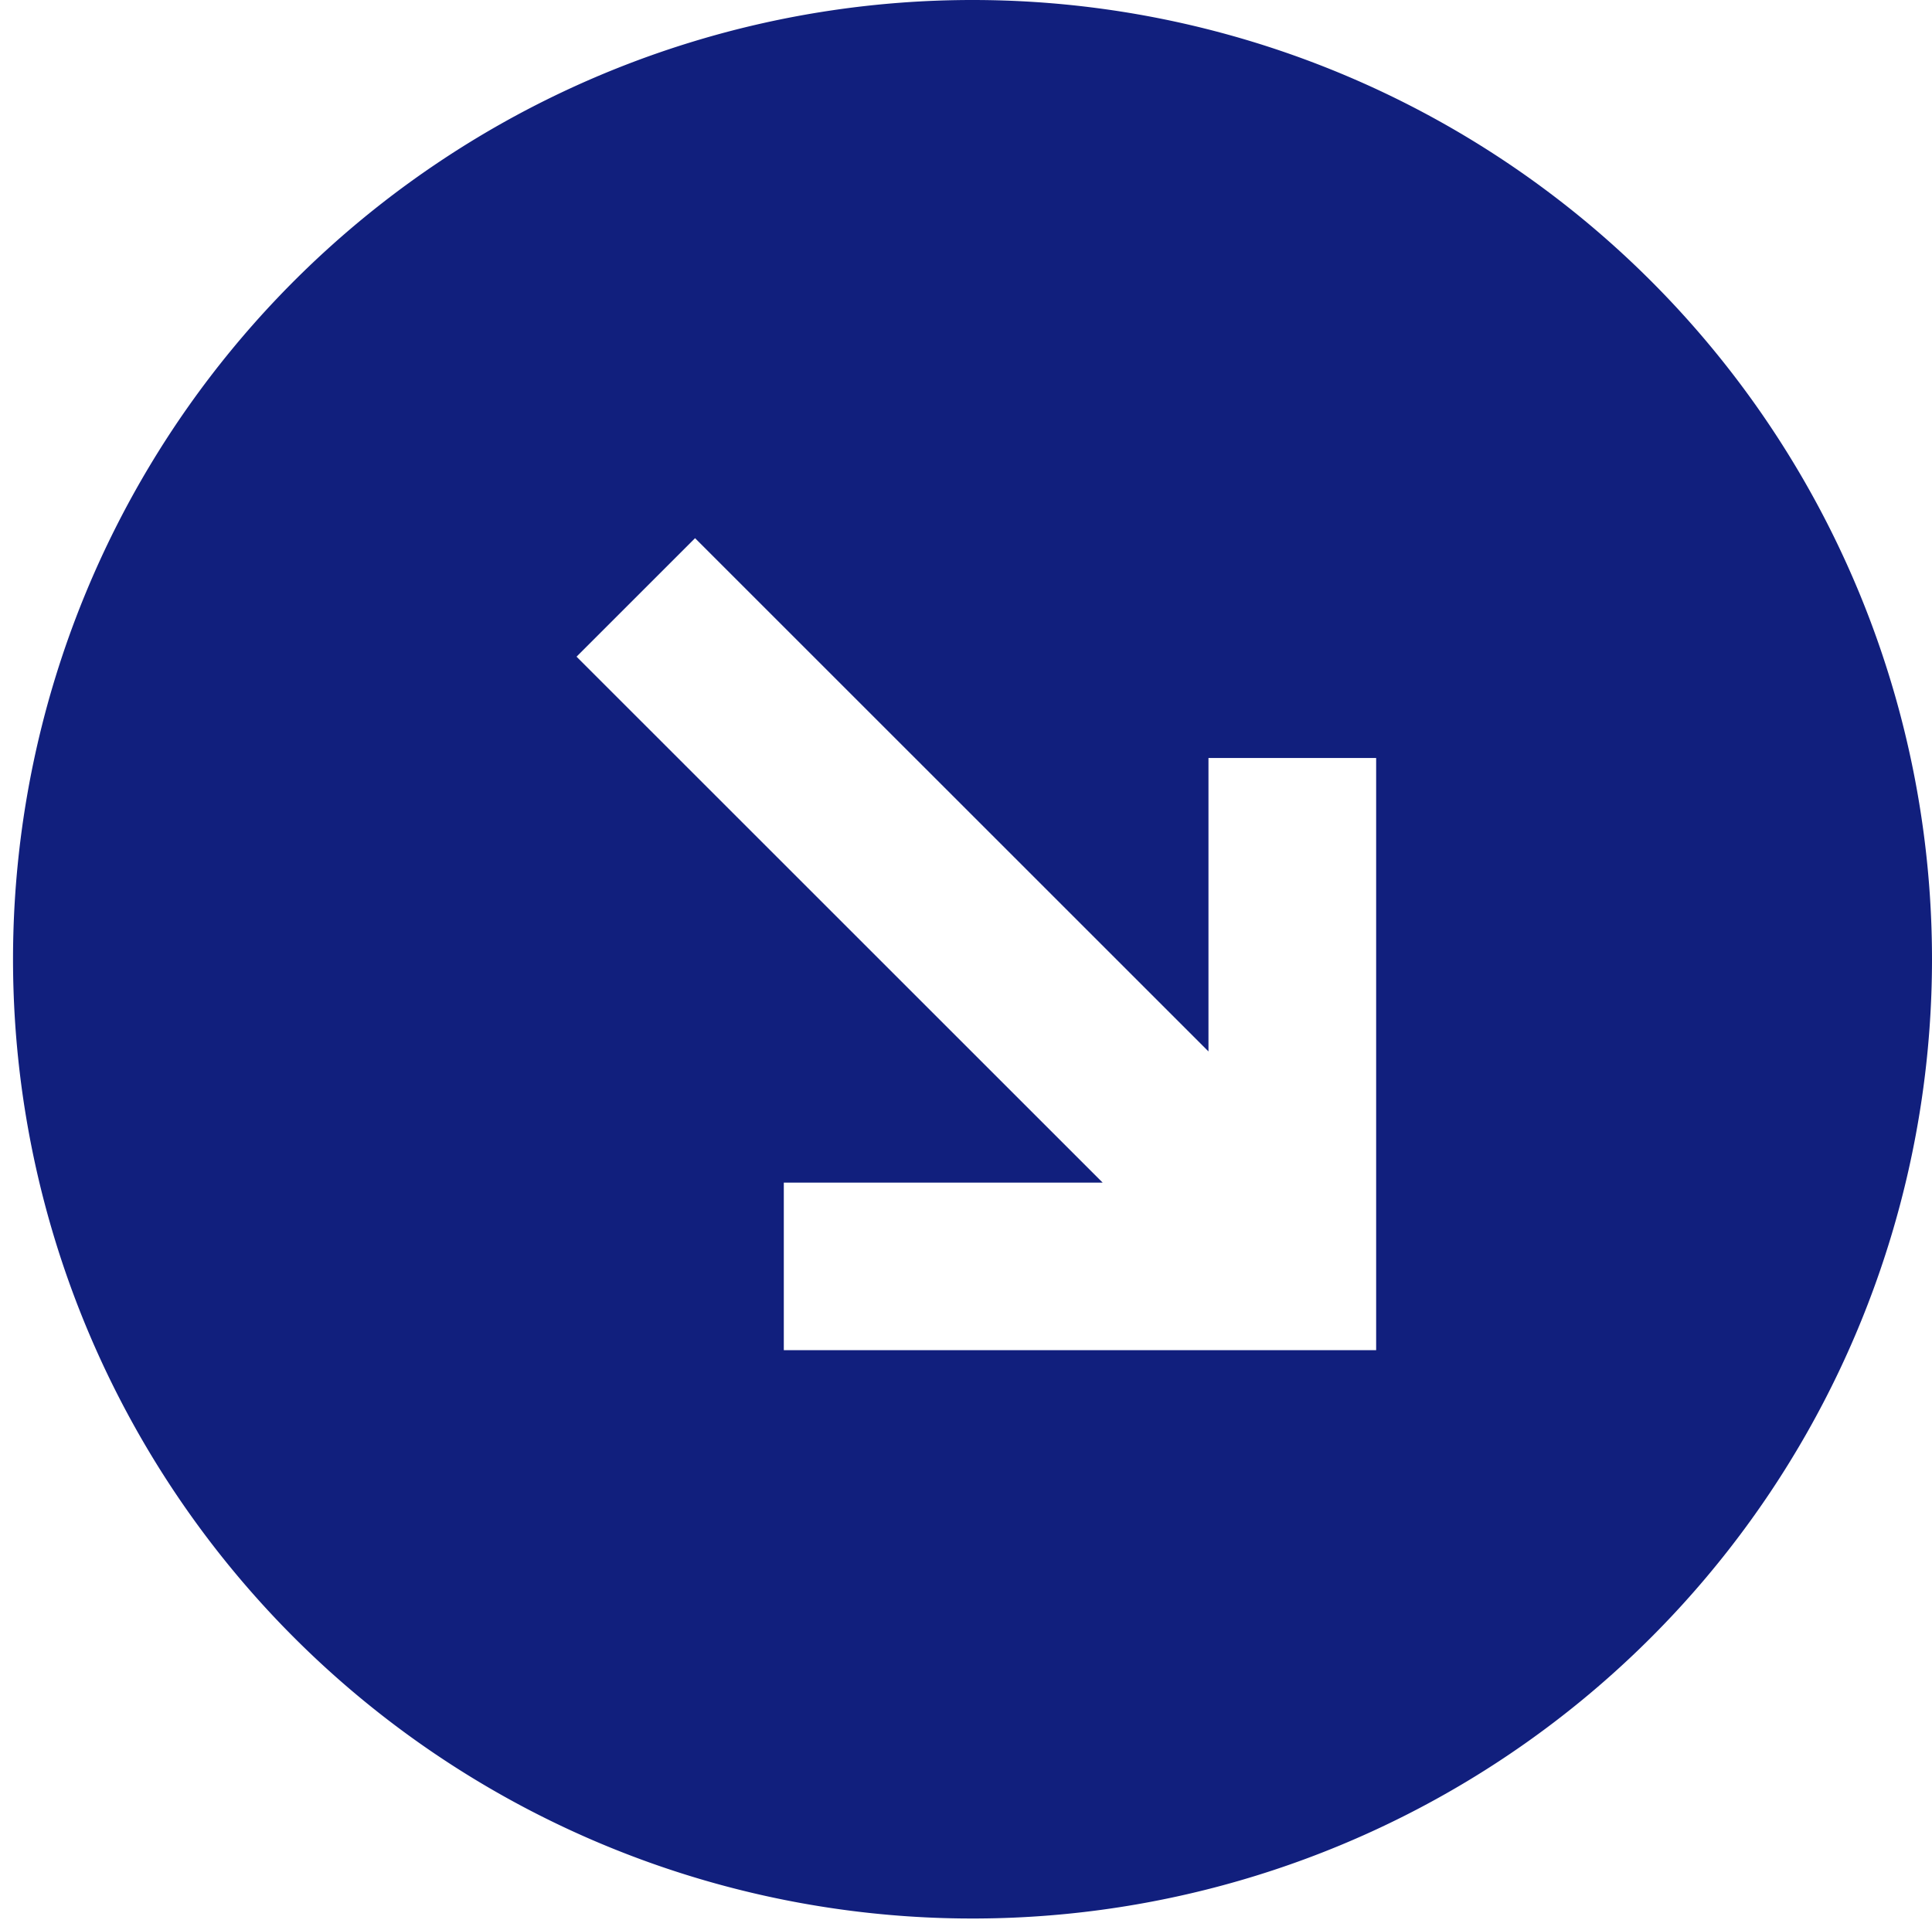 <svg xmlns="http://www.w3.org/2000/svg" width="148.113" height="148" viewBox="0 0 148.113 148">
					  <g class="promo-arrow-large" transform="translate(-49 -894)">
						 <rect id="Rectangle_978" data-name="Rectangle 978" width="148" height="148" transform="translate(49 894)" fill="none"></rect>
						 <path id="Path_1635" data-name="Path 1635" d="M73.557,0a73.557,73.557,0,1,0,73.556,73.557A73.558,73.558,0,0,0,73.557,0ZM104.5,103.533H59.089V90.683H83.532L43.2,50.354l9.086-9.086L91.645,80.625v-22.5H104.5Z" transform="translate(50 894)" fill="#111f7d"></path>
					  </g>
					</svg>